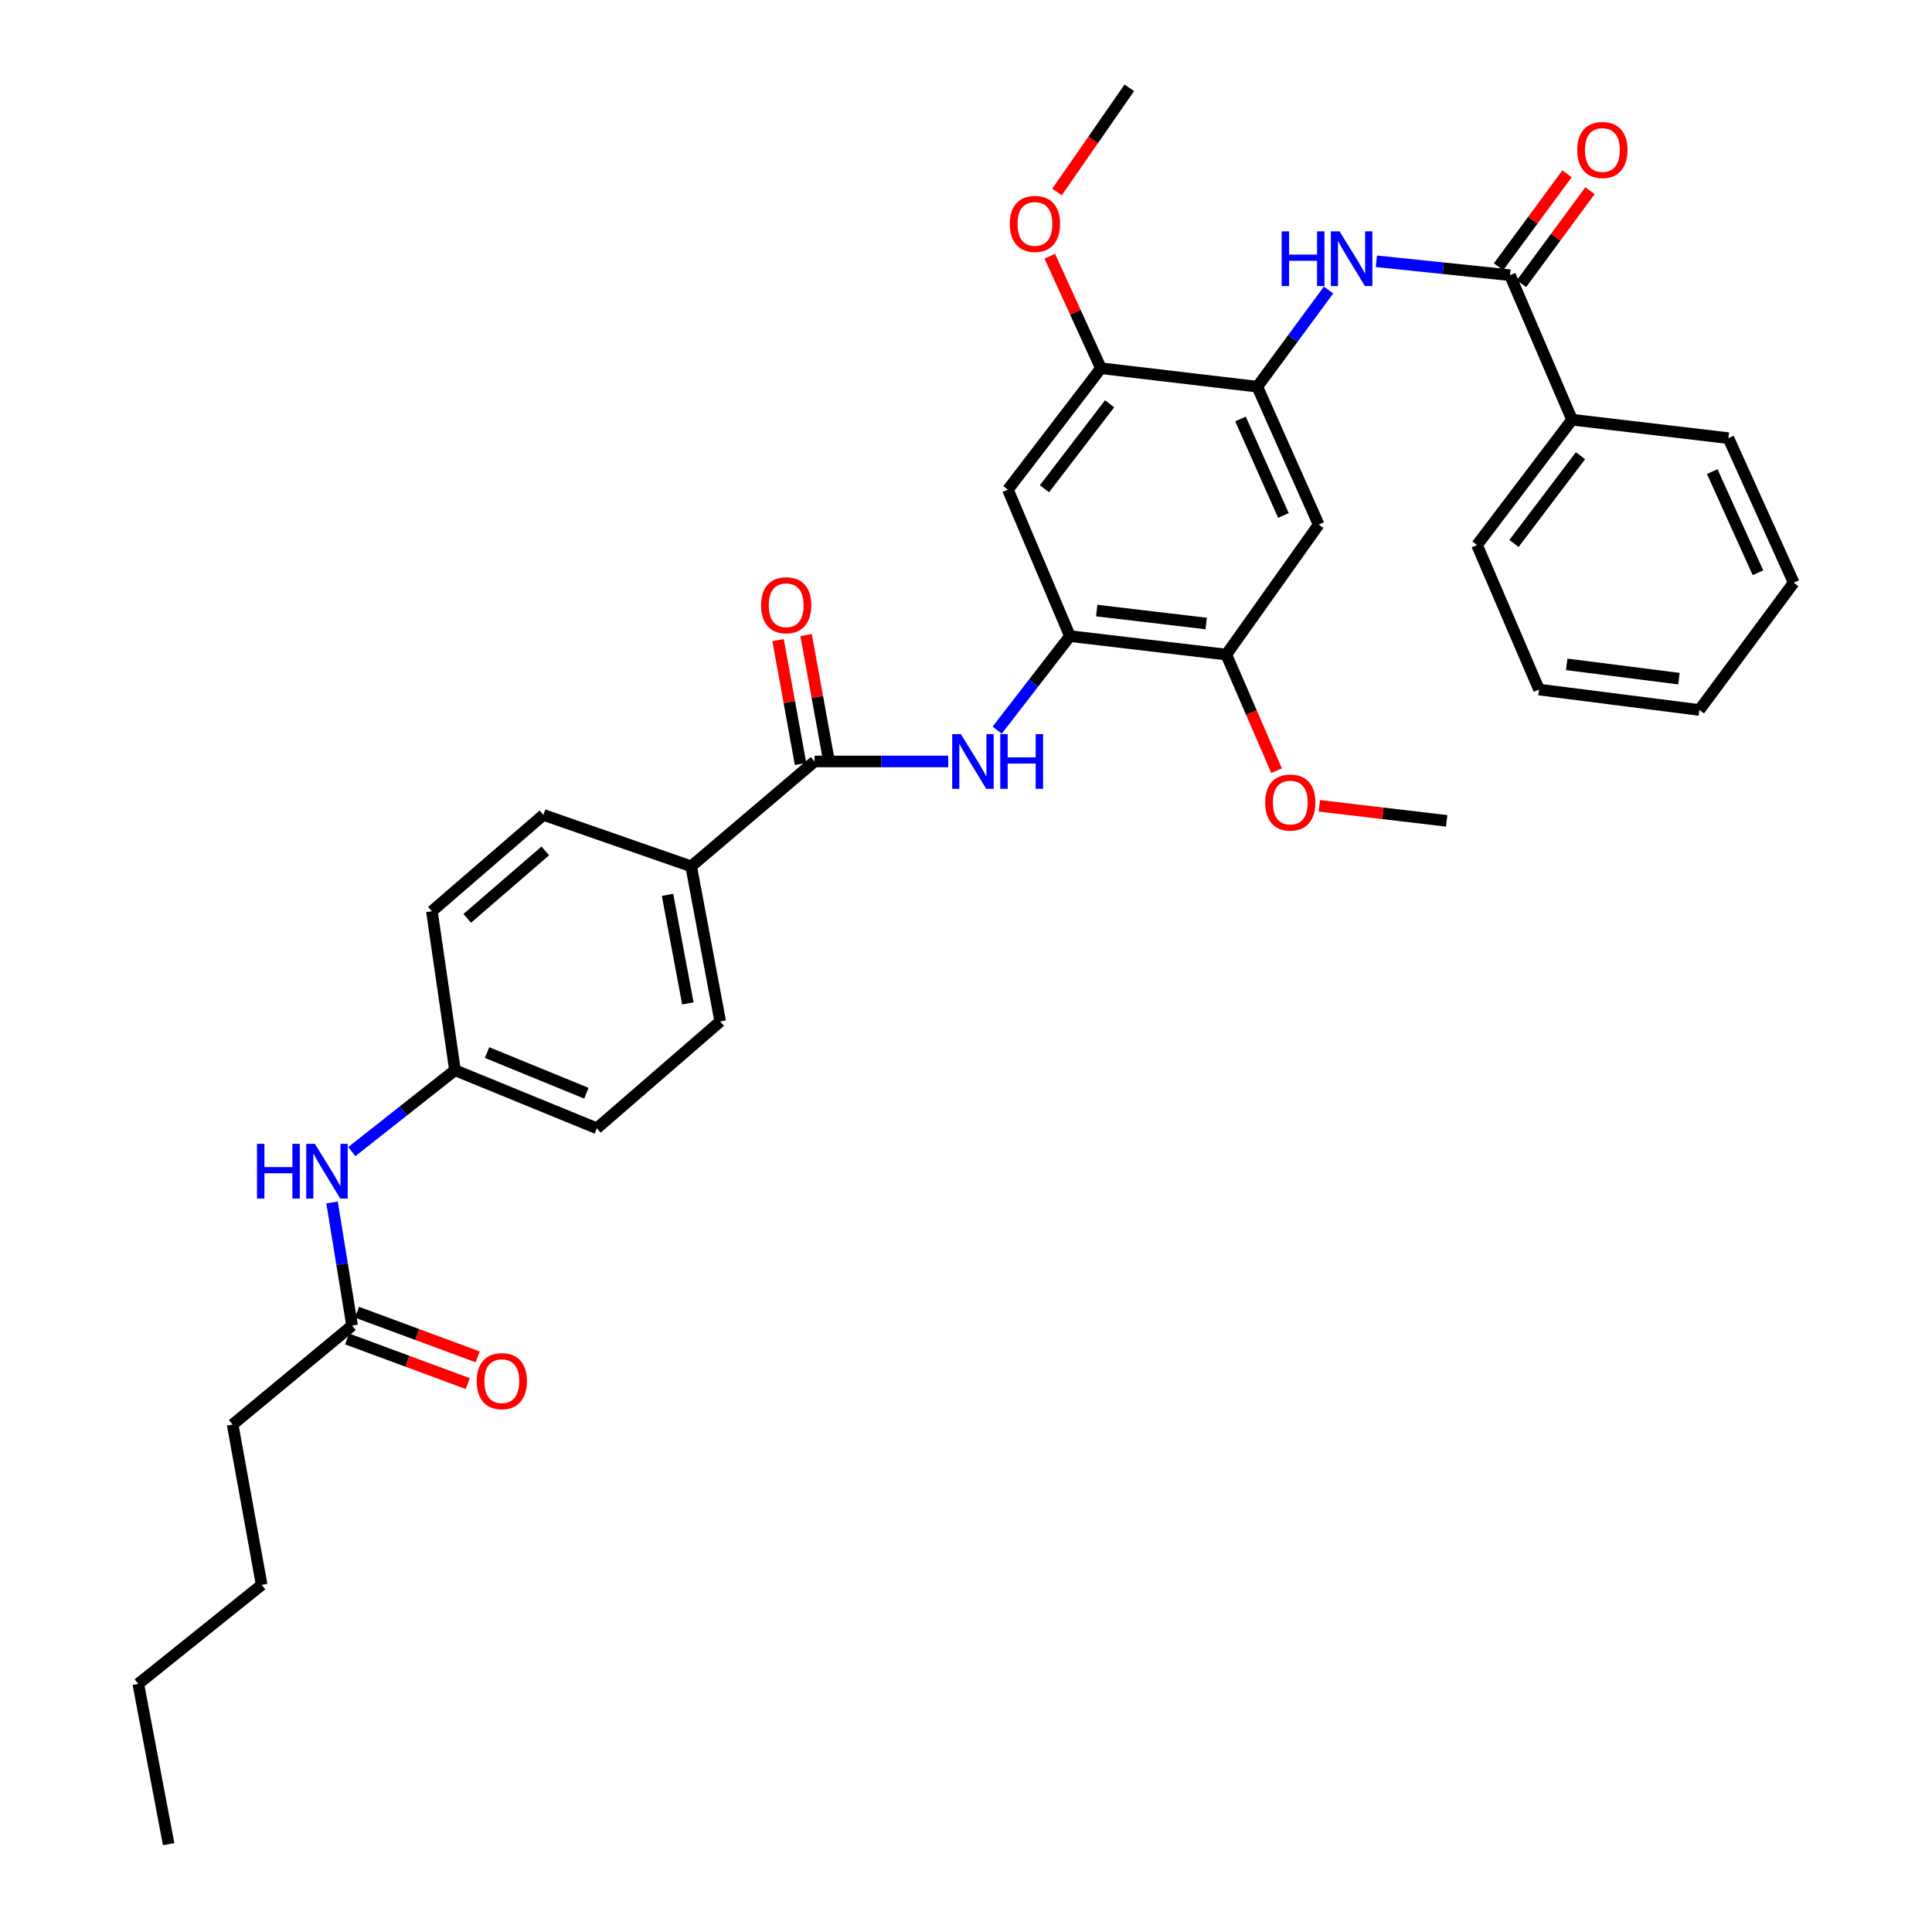 <?xml version='1.0' encoding='iso-8859-1'?>
<svg version='1.1' baseProfile='full'
              xmlns='http://www.w3.org/2000/svg'
                      xmlns:rdkit='http://www.rdkit.org/xml'
                      xmlns:xlink='http://www.w3.org/1999/xlink'
                  xml:space='preserve'
width='1000px' height='1000px' viewBox='0 0 1000 1000'>
<!-- END OF HEADER -->
<rect style='opacity:1.0;fill:#FFFFFF;stroke:none' width='1000' height='1000' x='0' y='0'> </rect>
<path class='bond-4' d='M 421.62,394.131 L 456.214,394.131' style='fill:none;fill-rule:evenodd;stroke:#000000;stroke-width:6px;stroke-linecap:butt;stroke-linejoin:miter;stroke-opacity:1' />
<path class='bond-4' d='M 456.214,394.131 L 490.808,394.131' style='fill:none;fill-rule:evenodd;stroke:#0000FF;stroke-width:6px;stroke-linecap:butt;stroke-linejoin:miter;stroke-opacity:1' />
<path class='bond-9' d='M 421.62,394.131 L 357.752,448.422' style='fill:none;fill-rule:evenodd;stroke:#000000;stroke-width:6px;stroke-linecap:butt;stroke-linejoin:miter;stroke-opacity:1' />
<path class='bond-13' d='M 428.876,392.814 L 423.057,360.754' style='fill:none;fill-rule:evenodd;stroke:#000000;stroke-width:6px;stroke-linecap:butt;stroke-linejoin:miter;stroke-opacity:1' />
<path class='bond-13' d='M 423.057,360.754 L 417.238,328.695' style='fill:none;fill-rule:evenodd;stroke:#FF0000;stroke-width:6px;stroke-linecap:butt;stroke-linejoin:miter;stroke-opacity:1' />
<path class='bond-13' d='M 414.365,395.448 L 408.546,363.388' style='fill:none;fill-rule:evenodd;stroke:#000000;stroke-width:6px;stroke-linecap:butt;stroke-linejoin:miter;stroke-opacity:1' />
<path class='bond-13' d='M 408.546,363.388 L 402.726,331.329' style='fill:none;fill-rule:evenodd;stroke:#FF0000;stroke-width:6px;stroke-linecap:butt;stroke-linejoin:miter;stroke-opacity:1' />
<path class='bond-0' d='M 781.58,142.442 L 746.992,138.839' style='fill:none;fill-rule:evenodd;stroke:#000000;stroke-width:6px;stroke-linecap:butt;stroke-linejoin:miter;stroke-opacity:1' />
<path class='bond-0' d='M 746.992,138.839 L 712.404,135.237' style='fill:none;fill-rule:evenodd;stroke:#0000FF;stroke-width:6px;stroke-linecap:butt;stroke-linejoin:miter;stroke-opacity:1' />
<path class='bond-12' d='M 787.516,146.816 L 805.241,122.761' style='fill:none;fill-rule:evenodd;stroke:#000000;stroke-width:6px;stroke-linecap:butt;stroke-linejoin:miter;stroke-opacity:1' />
<path class='bond-12' d='M 805.241,122.761 L 822.965,98.706' style='fill:none;fill-rule:evenodd;stroke:#FF0000;stroke-width:6px;stroke-linecap:butt;stroke-linejoin:miter;stroke-opacity:1' />
<path class='bond-12' d='M 775.643,138.067 L 793.367,114.012' style='fill:none;fill-rule:evenodd;stroke:#000000;stroke-width:6px;stroke-linecap:butt;stroke-linejoin:miter;stroke-opacity:1' />
<path class='bond-12' d='M 793.367,114.012 L 811.092,89.957' style='fill:none;fill-rule:evenodd;stroke:#FF0000;stroke-width:6px;stroke-linecap:butt;stroke-linejoin:miter;stroke-opacity:1' />
<path class='bond-14' d='M 781.58,142.442 L 813.682,217.232' style='fill:none;fill-rule:evenodd;stroke:#000000;stroke-width:6px;stroke-linecap:butt;stroke-linejoin:miter;stroke-opacity:1' />
<path class='bond-1' d='M 650.778,200.157 L 682.544,271.531' style='fill:none;fill-rule:evenodd;stroke:#000000;stroke-width:6px;stroke-linecap:butt;stroke-linejoin:miter;stroke-opacity:1' />
<path class='bond-1' d='M 642.069,216.86 L 664.305,266.822' style='fill:none;fill-rule:evenodd;stroke:#000000;stroke-width:6px;stroke-linecap:butt;stroke-linejoin:miter;stroke-opacity:1' />
<path class='bond-3' d='M 650.778,200.157 L 669.215,175.139' style='fill:none;fill-rule:evenodd;stroke:#000000;stroke-width:6px;stroke-linecap:butt;stroke-linejoin:miter;stroke-opacity:1' />
<path class='bond-3' d='M 669.215,175.139 L 687.652,150.121' style='fill:none;fill-rule:evenodd;stroke:#0000FF;stroke-width:6px;stroke-linecap:butt;stroke-linejoin:miter;stroke-opacity:1' />
<path class='bond-35' d='M 650.778,200.157 L 569.842,190.595' style='fill:none;fill-rule:evenodd;stroke:#000000;stroke-width:6px;stroke-linecap:butt;stroke-linejoin:miter;stroke-opacity:1' />
<path class='bond-2' d='M 553.791,329.246 L 534.964,353.583' style='fill:none;fill-rule:evenodd;stroke:#000000;stroke-width:6px;stroke-linecap:butt;stroke-linejoin:miter;stroke-opacity:1' />
<path class='bond-2' d='M 534.964,353.583 L 516.137,377.92' style='fill:none;fill-rule:evenodd;stroke:#0000FF;stroke-width:6px;stroke-linecap:butt;stroke-linejoin:miter;stroke-opacity:1' />
<path class='bond-6' d='M 553.791,329.246 L 521.688,253.44' style='fill:none;fill-rule:evenodd;stroke:#000000;stroke-width:6px;stroke-linecap:butt;stroke-linejoin:miter;stroke-opacity:1' />
<path class='bond-7' d='M 553.791,329.246 L 634.727,338.808' style='fill:none;fill-rule:evenodd;stroke:#000000;stroke-width:6px;stroke-linecap:butt;stroke-linejoin:miter;stroke-opacity:1' />
<path class='bond-7' d='M 567.661,316.034 L 624.317,322.727' style='fill:none;fill-rule:evenodd;stroke:#000000;stroke-width:6px;stroke-linecap:butt;stroke-linejoin:miter;stroke-opacity:1' />
<path class='bond-5' d='M 682.544,271.531 L 634.727,338.808' style='fill:none;fill-rule:evenodd;stroke:#000000;stroke-width:6px;stroke-linecap:butt;stroke-linejoin:miter;stroke-opacity:1' />
<path class='bond-8' d='M 521.688,253.44 L 569.842,190.595' style='fill:none;fill-rule:evenodd;stroke:#000000;stroke-width:6px;stroke-linecap:butt;stroke-linejoin:miter;stroke-opacity:1' />
<path class='bond-8' d='M 540.618,252.983 L 574.326,208.992' style='fill:none;fill-rule:evenodd;stroke:#000000;stroke-width:6px;stroke-linecap:butt;stroke-linejoin:miter;stroke-opacity:1' />
<path class='bond-20' d='M 634.727,338.808 L 647.738,368.858' style='fill:none;fill-rule:evenodd;stroke:#000000;stroke-width:6px;stroke-linecap:butt;stroke-linejoin:miter;stroke-opacity:1' />
<path class='bond-20' d='M 647.738,368.858 L 660.75,398.907' style='fill:none;fill-rule:evenodd;stroke:#FF0000;stroke-width:6px;stroke-linecap:butt;stroke-linejoin:miter;stroke-opacity:1' />
<path class='bond-19' d='M 569.842,190.595 L 556.603,161.612' style='fill:none;fill-rule:evenodd;stroke:#000000;stroke-width:6px;stroke-linecap:butt;stroke-linejoin:miter;stroke-opacity:1' />
<path class='bond-19' d='M 556.603,161.612 L 543.364,132.628' style='fill:none;fill-rule:evenodd;stroke:#FF0000;stroke-width:6px;stroke-linecap:butt;stroke-linejoin:miter;stroke-opacity:1' />
<path class='bond-16' d='M 357.752,448.422 L 372.787,528.694' style='fill:none;fill-rule:evenodd;stroke:#000000;stroke-width:6px;stroke-linecap:butt;stroke-linejoin:miter;stroke-opacity:1' />
<path class='bond-16' d='M 345.511,463.178 L 356.035,519.368' style='fill:none;fill-rule:evenodd;stroke:#000000;stroke-width:6px;stroke-linecap:butt;stroke-linejoin:miter;stroke-opacity:1' />
<path class='bond-17' d='M 357.752,448.422 L 281.265,421.793' style='fill:none;fill-rule:evenodd;stroke:#000000;stroke-width:6px;stroke-linecap:butt;stroke-linejoin:miter;stroke-opacity:1' />
<path class='bond-10' d='M 182.229,686.125 L 177.051,654.257' style='fill:none;fill-rule:evenodd;stroke:#000000;stroke-width:6px;stroke-linecap:butt;stroke-linejoin:miter;stroke-opacity:1' />
<path class='bond-10' d='M 177.051,654.257 L 171.873,622.389' style='fill:none;fill-rule:evenodd;stroke:#0000FF;stroke-width:6px;stroke-linecap:butt;stroke-linejoin:miter;stroke-opacity:1' />
<path class='bond-15' d='M 179.671,693.041 L 210.893,704.592' style='fill:none;fill-rule:evenodd;stroke:#000000;stroke-width:6px;stroke-linecap:butt;stroke-linejoin:miter;stroke-opacity:1' />
<path class='bond-15' d='M 210.893,704.592 L 242.116,716.144' style='fill:none;fill-rule:evenodd;stroke:#FF0000;stroke-width:6px;stroke-linecap:butt;stroke-linejoin:miter;stroke-opacity:1' />
<path class='bond-15' d='M 184.788,679.209 L 216.011,690.76' style='fill:none;fill-rule:evenodd;stroke:#000000;stroke-width:6px;stroke-linecap:butt;stroke-linejoin:miter;stroke-opacity:1' />
<path class='bond-15' d='M 216.011,690.76 L 247.233,702.312' style='fill:none;fill-rule:evenodd;stroke:#FF0000;stroke-width:6px;stroke-linecap:butt;stroke-linejoin:miter;stroke-opacity:1' />
<path class='bond-23' d='M 182.229,686.125 L 120.409,737.343' style='fill:none;fill-rule:evenodd;stroke:#000000;stroke-width:6px;stroke-linecap:butt;stroke-linejoin:miter;stroke-opacity:1' />
<path class='bond-11' d='M 182.092,596.069 L 208.794,575.008' style='fill:none;fill-rule:evenodd;stroke:#0000FF;stroke-width:6px;stroke-linecap:butt;stroke-linejoin:miter;stroke-opacity:1' />
<path class='bond-11' d='M 208.794,575.008 L 235.496,553.946' style='fill:none;fill-rule:evenodd;stroke:#000000;stroke-width:6px;stroke-linecap:butt;stroke-linejoin:miter;stroke-opacity:1' />
<path class='bond-24' d='M 813.682,217.232 L 764.504,282.117' style='fill:none;fill-rule:evenodd;stroke:#000000;stroke-width:6px;stroke-linecap:butt;stroke-linejoin:miter;stroke-opacity:1' />
<path class='bond-24' d='M 818.059,235.874 L 783.635,281.293' style='fill:none;fill-rule:evenodd;stroke:#000000;stroke-width:6px;stroke-linecap:butt;stroke-linejoin:miter;stroke-opacity:1' />
<path class='bond-25' d='M 813.682,217.232 L 894.618,226.786' style='fill:none;fill-rule:evenodd;stroke:#000000;stroke-width:6px;stroke-linecap:butt;stroke-linejoin:miter;stroke-opacity:1' />
<path class='bond-21' d='M 372.787,528.694 L 308.935,584.008' style='fill:none;fill-rule:evenodd;stroke:#000000;stroke-width:6px;stroke-linecap:butt;stroke-linejoin:miter;stroke-opacity:1' />
<path class='bond-22' d='M 281.265,421.793 L 223.55,471.659' style='fill:none;fill-rule:evenodd;stroke:#000000;stroke-width:6px;stroke-linecap:butt;stroke-linejoin:miter;stroke-opacity:1' />
<path class='bond-22' d='M 282.25,440.432 L 241.849,475.339' style='fill:none;fill-rule:evenodd;stroke:#000000;stroke-width:6px;stroke-linecap:butt;stroke-linejoin:miter;stroke-opacity:1' />
<path class='bond-18' d='M 235.496,553.946 L 223.55,471.659' style='fill:none;fill-rule:evenodd;stroke:#000000;stroke-width:6px;stroke-linecap:butt;stroke-linejoin:miter;stroke-opacity:1' />
<path class='bond-34' d='M 235.496,553.946 L 308.935,584.008' style='fill:none;fill-rule:evenodd;stroke:#000000;stroke-width:6px;stroke-linecap:butt;stroke-linejoin:miter;stroke-opacity:1' />
<path class='bond-34' d='M 252.099,544.807 L 303.506,565.85' style='fill:none;fill-rule:evenodd;stroke:#000000;stroke-width:6px;stroke-linecap:butt;stroke-linejoin:miter;stroke-opacity:1' />
<path class='bond-27' d='M 547.112,99.351 L 565.822,72.403' style='fill:none;fill-rule:evenodd;stroke:#FF0000;stroke-width:6px;stroke-linecap:butt;stroke-linejoin:miter;stroke-opacity:1' />
<path class='bond-27' d='M 565.822,72.403 L 584.533,45.455' style='fill:none;fill-rule:evenodd;stroke:#000000;stroke-width:6px;stroke-linecap:butt;stroke-linejoin:miter;stroke-opacity:1' />
<path class='bond-26' d='M 682.891,417.088 L 715.84,420.981' style='fill:none;fill-rule:evenodd;stroke:#FF0000;stroke-width:6px;stroke-linecap:butt;stroke-linejoin:miter;stroke-opacity:1' />
<path class='bond-26' d='M 715.84,420.981 L 748.789,424.873' style='fill:none;fill-rule:evenodd;stroke:#000000;stroke-width:6px;stroke-linecap:butt;stroke-linejoin:miter;stroke-opacity:1' />
<path class='bond-28' d='M 120.409,737.343 L 135.436,820.327' style='fill:none;fill-rule:evenodd;stroke:#000000;stroke-width:6px;stroke-linecap:butt;stroke-linejoin:miter;stroke-opacity:1' />
<path class='bond-32' d='M 764.504,282.117 L 796.607,356.916' style='fill:none;fill-rule:evenodd;stroke:#000000;stroke-width:6px;stroke-linecap:butt;stroke-linejoin:miter;stroke-opacity:1' />
<path class='bond-31' d='M 894.618,226.786 L 928.424,301.593' style='fill:none;fill-rule:evenodd;stroke:#000000;stroke-width:6px;stroke-linecap:butt;stroke-linejoin:miter;stroke-opacity:1' />
<path class='bond-31' d='M 886.249,244.081 L 909.914,296.446' style='fill:none;fill-rule:evenodd;stroke:#000000;stroke-width:6px;stroke-linecap:butt;stroke-linejoin:miter;stroke-opacity:1' />
<path class='bond-29' d='M 135.436,820.327 L 71.576,871.561' style='fill:none;fill-rule:evenodd;stroke:#000000;stroke-width:6px;stroke-linecap:butt;stroke-linejoin:miter;stroke-opacity:1' />
<path class='bond-30' d='M 71.576,871.561 L 87.283,954.545' style='fill:none;fill-rule:evenodd;stroke:#000000;stroke-width:6px;stroke-linecap:butt;stroke-linejoin:miter;stroke-opacity:1' />
<path class='bond-33' d='M 928.424,301.593 L 879.591,367.486' style='fill:none;fill-rule:evenodd;stroke:#000000;stroke-width:6px;stroke-linecap:butt;stroke-linejoin:miter;stroke-opacity:1' />
<path class='bond-36' d='M 796.607,356.916 L 879.591,367.486' style='fill:none;fill-rule:evenodd;stroke:#000000;stroke-width:6px;stroke-linecap:butt;stroke-linejoin:miter;stroke-opacity:1' />
<path class='bond-36' d='M 810.918,343.871 L 869.007,351.27' style='fill:none;fill-rule:evenodd;stroke:#000000;stroke-width:6px;stroke-linecap:butt;stroke-linejoin:miter;stroke-opacity:1' />
<path  class='atom-4' d='M 663.383 119.744
L 667.223 119.744
L 667.223 131.784
L 681.703 131.784
L 681.703 119.744
L 685.543 119.744
L 685.543 148.064
L 681.703 148.064
L 681.703 134.984
L 667.223 134.984
L 667.223 148.064
L 663.383 148.064
L 663.383 119.744
' fill='#0000FF'/>
<path  class='atom-4' d='M 693.343 119.744
L 702.623 134.744
Q 703.543 136.224, 705.023 138.904
Q 706.503 141.584, 706.583 141.744
L 706.583 119.744
L 710.343 119.744
L 710.343 148.064
L 706.463 148.064
L 696.503 131.664
Q 695.343 129.744, 694.103 127.544
Q 692.903 125.344, 692.543 124.664
L 692.543 148.064
L 688.863 148.064
L 688.863 119.744
L 693.343 119.744
' fill='#0000FF'/>
<path  class='atom-5' d='M 497.337 379.971
L 506.617 394.971
Q 507.537 396.451, 509.017 399.131
Q 510.497 401.811, 510.577 401.971
L 510.577 379.971
L 514.337 379.971
L 514.337 408.291
L 510.457 408.291
L 500.497 391.891
Q 499.337 389.971, 498.097 387.771
Q 496.897 385.571, 496.537 384.891
L 496.537 408.291
L 492.857 408.291
L 492.857 379.971
L 497.337 379.971
' fill='#0000FF'/>
<path  class='atom-5' d='M 517.737 379.971
L 521.577 379.971
L 521.577 392.011
L 536.057 392.011
L 536.057 379.971
L 539.897 379.971
L 539.897 408.291
L 536.057 408.291
L 536.057 395.211
L 521.577 395.211
L 521.577 408.291
L 517.737 408.291
L 517.737 379.971
' fill='#0000FF'/>
<path  class='atom-12' d='M 133.023 592.045
L 136.863 592.045
L 136.863 604.085
L 151.343 604.085
L 151.343 592.045
L 155.183 592.045
L 155.183 620.365
L 151.343 620.365
L 151.343 607.285
L 136.863 607.285
L 136.863 620.365
L 133.023 620.365
L 133.023 592.045
' fill='#0000FF'/>
<path  class='atom-12' d='M 162.983 592.045
L 172.263 607.045
Q 173.183 608.525, 174.663 611.205
Q 176.143 613.885, 176.223 614.045
L 176.223 592.045
L 179.983 592.045
L 179.983 620.365
L 176.103 620.365
L 166.143 603.965
Q 164.983 602.045, 163.743 599.845
Q 162.543 597.645, 162.183 596.965
L 162.183 620.365
L 158.503 620.365
L 158.503 592.045
L 162.983 592.045
' fill='#0000FF'/>
<path  class='atom-13' d='M 816.389 77.637
Q 816.389 70.837, 819.749 67.037
Q 823.109 63.237, 829.389 63.237
Q 835.669 63.237, 839.029 67.037
Q 842.389 70.837, 842.389 77.637
Q 842.389 84.517, 838.989 88.437
Q 835.589 92.317, 829.389 92.317
Q 823.149 92.317, 819.749 88.437
Q 816.389 84.557, 816.389 77.637
M 829.389 89.117
Q 833.709 89.117, 836.029 86.237
Q 838.389 83.317, 838.389 77.637
Q 838.389 72.077, 836.029 69.277
Q 833.709 66.437, 829.389 66.437
Q 825.069 66.437, 822.709 69.237
Q 820.389 72.037, 820.389 77.637
Q 820.389 83.357, 822.709 86.237
Q 825.069 89.117, 829.389 89.117
' fill='#FF0000'/>
<path  class='atom-14' d='M 393.929 313.275
Q 393.929 306.475, 397.289 302.675
Q 400.649 298.875, 406.929 298.875
Q 413.209 298.875, 416.569 302.675
Q 419.929 306.475, 419.929 313.275
Q 419.929 320.155, 416.529 324.075
Q 413.129 327.955, 406.929 327.955
Q 400.689 327.955, 397.289 324.075
Q 393.929 320.195, 393.929 313.275
M 406.929 324.755
Q 411.249 324.755, 413.569 321.875
Q 415.929 318.955, 415.929 313.275
Q 415.929 307.715, 413.569 304.915
Q 411.249 302.075, 406.929 302.075
Q 402.609 302.075, 400.249 304.875
Q 397.929 307.675, 397.929 313.275
Q 397.929 318.995, 400.249 321.875
Q 402.609 324.755, 406.929 324.755
' fill='#FF0000'/>
<path  class='atom-16' d='M 246.74 714.882
Q 246.74 708.082, 250.1 704.282
Q 253.46 700.482, 259.74 700.482
Q 266.02 700.482, 269.38 704.282
Q 272.74 708.082, 272.74 714.882
Q 272.74 721.762, 269.34 725.682
Q 265.94 729.562, 259.74 729.562
Q 253.5 729.562, 250.1 725.682
Q 246.74 721.802, 246.74 714.882
M 259.74 726.362
Q 264.06 726.362, 266.38 723.482
Q 268.74 720.562, 268.74 714.882
Q 268.74 709.322, 266.38 706.522
Q 264.06 703.682, 259.74 703.682
Q 255.42 703.682, 253.06 706.482
Q 250.74 709.282, 250.74 714.882
Q 250.74 720.602, 253.06 723.482
Q 255.42 726.362, 259.74 726.362
' fill='#FF0000'/>
<path  class='atom-20' d='M 522.683 115.893
Q 522.683 109.093, 526.043 105.293
Q 529.403 101.493, 535.683 101.493
Q 541.963 101.493, 545.323 105.293
Q 548.683 109.093, 548.683 115.893
Q 548.683 122.773, 545.283 126.693
Q 541.883 130.573, 535.683 130.573
Q 529.443 130.573, 526.043 126.693
Q 522.683 122.813, 522.683 115.893
M 535.683 127.373
Q 540.003 127.373, 542.323 124.493
Q 544.683 121.573, 544.683 115.893
Q 544.683 110.333, 542.323 107.533
Q 540.003 104.693, 535.683 104.693
Q 531.363 104.693, 529.003 107.493
Q 526.683 110.293, 526.683 115.893
Q 526.683 121.613, 529.003 124.493
Q 531.363 127.373, 535.683 127.373
' fill='#FF0000'/>
<path  class='atom-21' d='M 654.853 415.391
Q 654.853 408.591, 658.213 404.791
Q 661.573 400.991, 667.853 400.991
Q 674.133 400.991, 677.493 404.791
Q 680.853 408.591, 680.853 415.391
Q 680.853 422.271, 677.453 426.191
Q 674.053 430.071, 667.853 430.071
Q 661.613 430.071, 658.213 426.191
Q 654.853 422.311, 654.853 415.391
M 667.853 426.871
Q 672.173 426.871, 674.493 423.991
Q 676.853 421.071, 676.853 415.391
Q 676.853 409.831, 674.493 407.031
Q 672.173 404.191, 667.853 404.191
Q 663.533 404.191, 661.173 406.991
Q 658.853 409.791, 658.853 415.391
Q 658.853 421.111, 661.173 423.991
Q 663.533 426.871, 667.853 426.871
' fill='#FF0000'/>
</svg>

